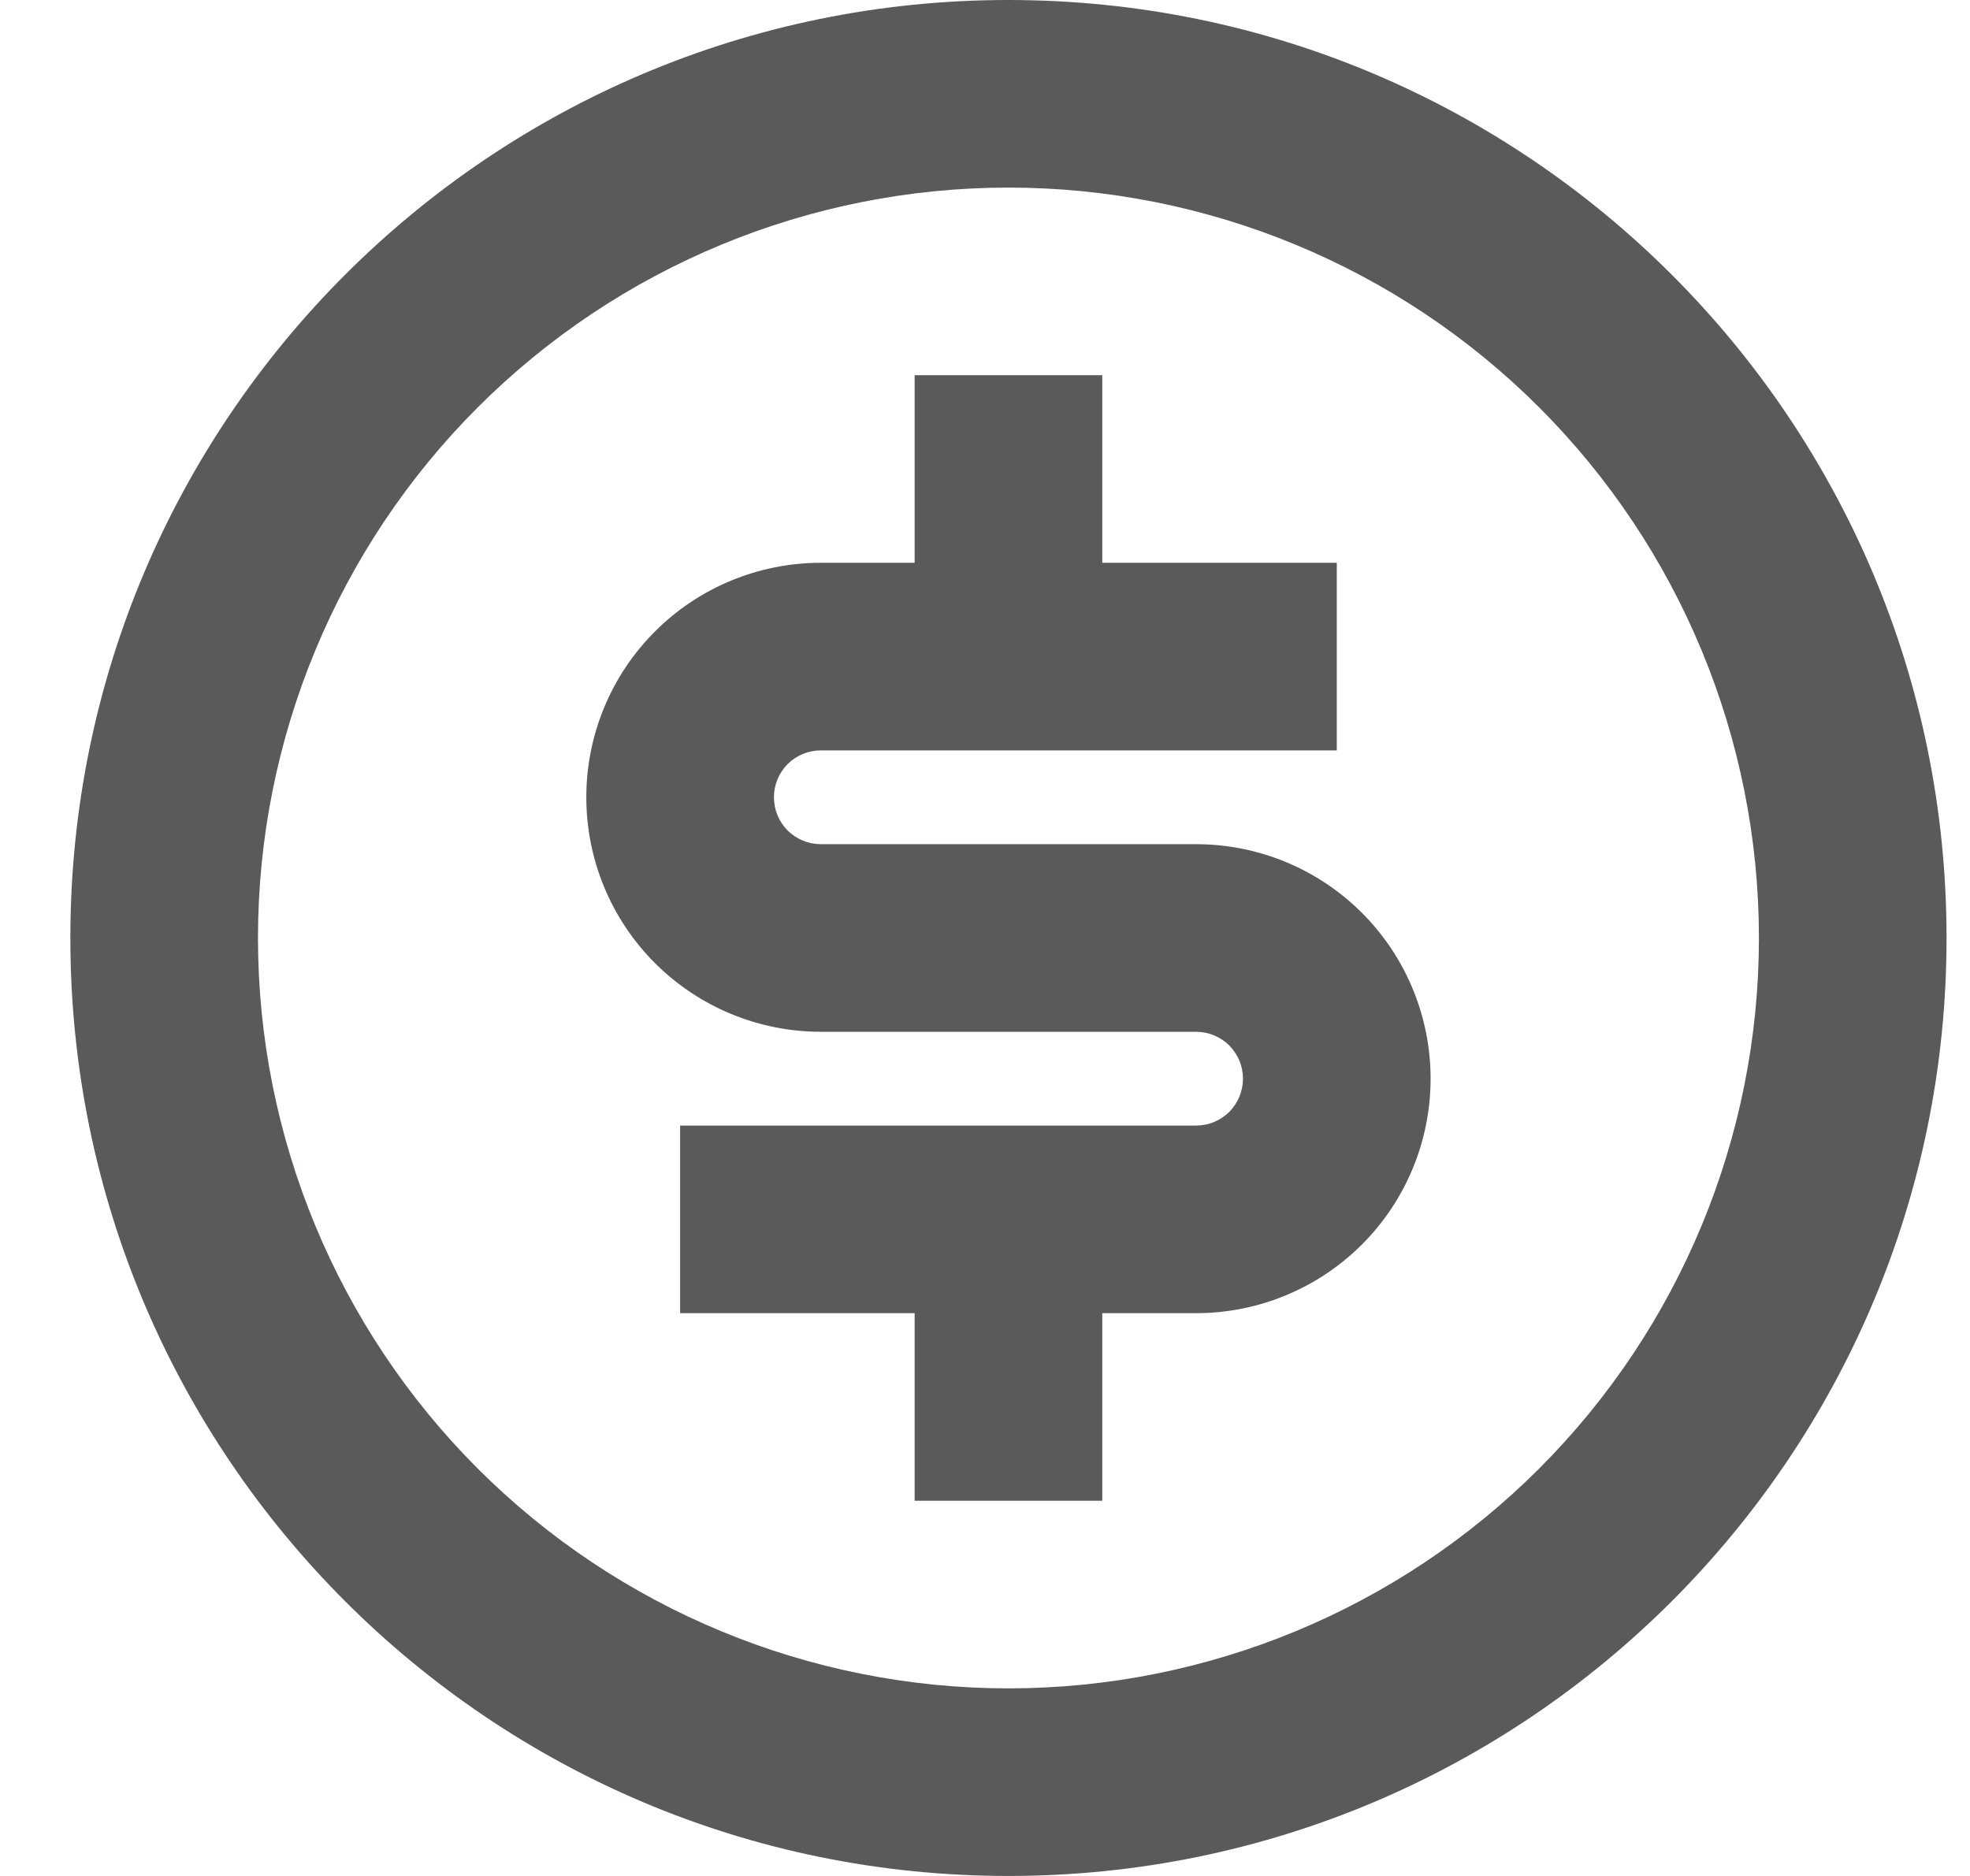 <?xml version="1.0" encoding="UTF-8"?>
<svg xmlns="http://www.w3.org/2000/svg" width="21" height="20" viewBox="0 0 21 20" fill="none">
  <path d="M10.75 20C5.227 20 0.75 15.523 0.75 10C0.75 4.477 5.227 0 10.75 0C16.273 0 20.75 4.477 20.75 10C20.75 15.523 16.273 20 10.75 20ZM10.75 18C12.872 18 14.907 17.157 16.407 15.657C17.907 14.157 18.75 12.122 18.75 10C18.75 7.878 17.907 5.843 16.407 4.343C14.907 2.843 12.872 2 10.75 2C8.628 2 6.593 2.843 5.093 4.343C3.593 5.843 2.75 7.878 2.75 10C2.75 12.122 3.593 14.157 5.093 15.657C6.593 17.157 8.628 18 10.75 18ZM7.25 12H12.75C12.883 12 13.01 11.947 13.104 11.854C13.197 11.76 13.25 11.633 13.25 11.5C13.25 11.367 13.197 11.24 13.104 11.146C13.01 11.053 12.883 11 12.75 11H8.75C8.087 11 7.451 10.737 6.982 10.268C6.513 9.799 6.25 9.163 6.25 8.5C6.25 7.837 6.513 7.201 6.982 6.732C7.451 6.263 8.087 6 8.75 6H9.75V4H11.75V6H14.25V8H8.75C8.617 8 8.49 8.053 8.396 8.146C8.303 8.24 8.25 8.367 8.25 8.5C8.25 8.633 8.303 8.76 8.396 8.854C8.49 8.947 8.617 9 8.75 9H12.75C13.413 9 14.049 9.263 14.518 9.732C14.987 10.201 15.25 10.837 15.25 11.5C15.25 12.163 14.987 12.799 14.518 13.268C14.049 13.737 13.413 14 12.75 14H11.75V16H9.75V14H7.25V12Z" fill="#181513" fill-opacity="0.7"></path>
</svg>
